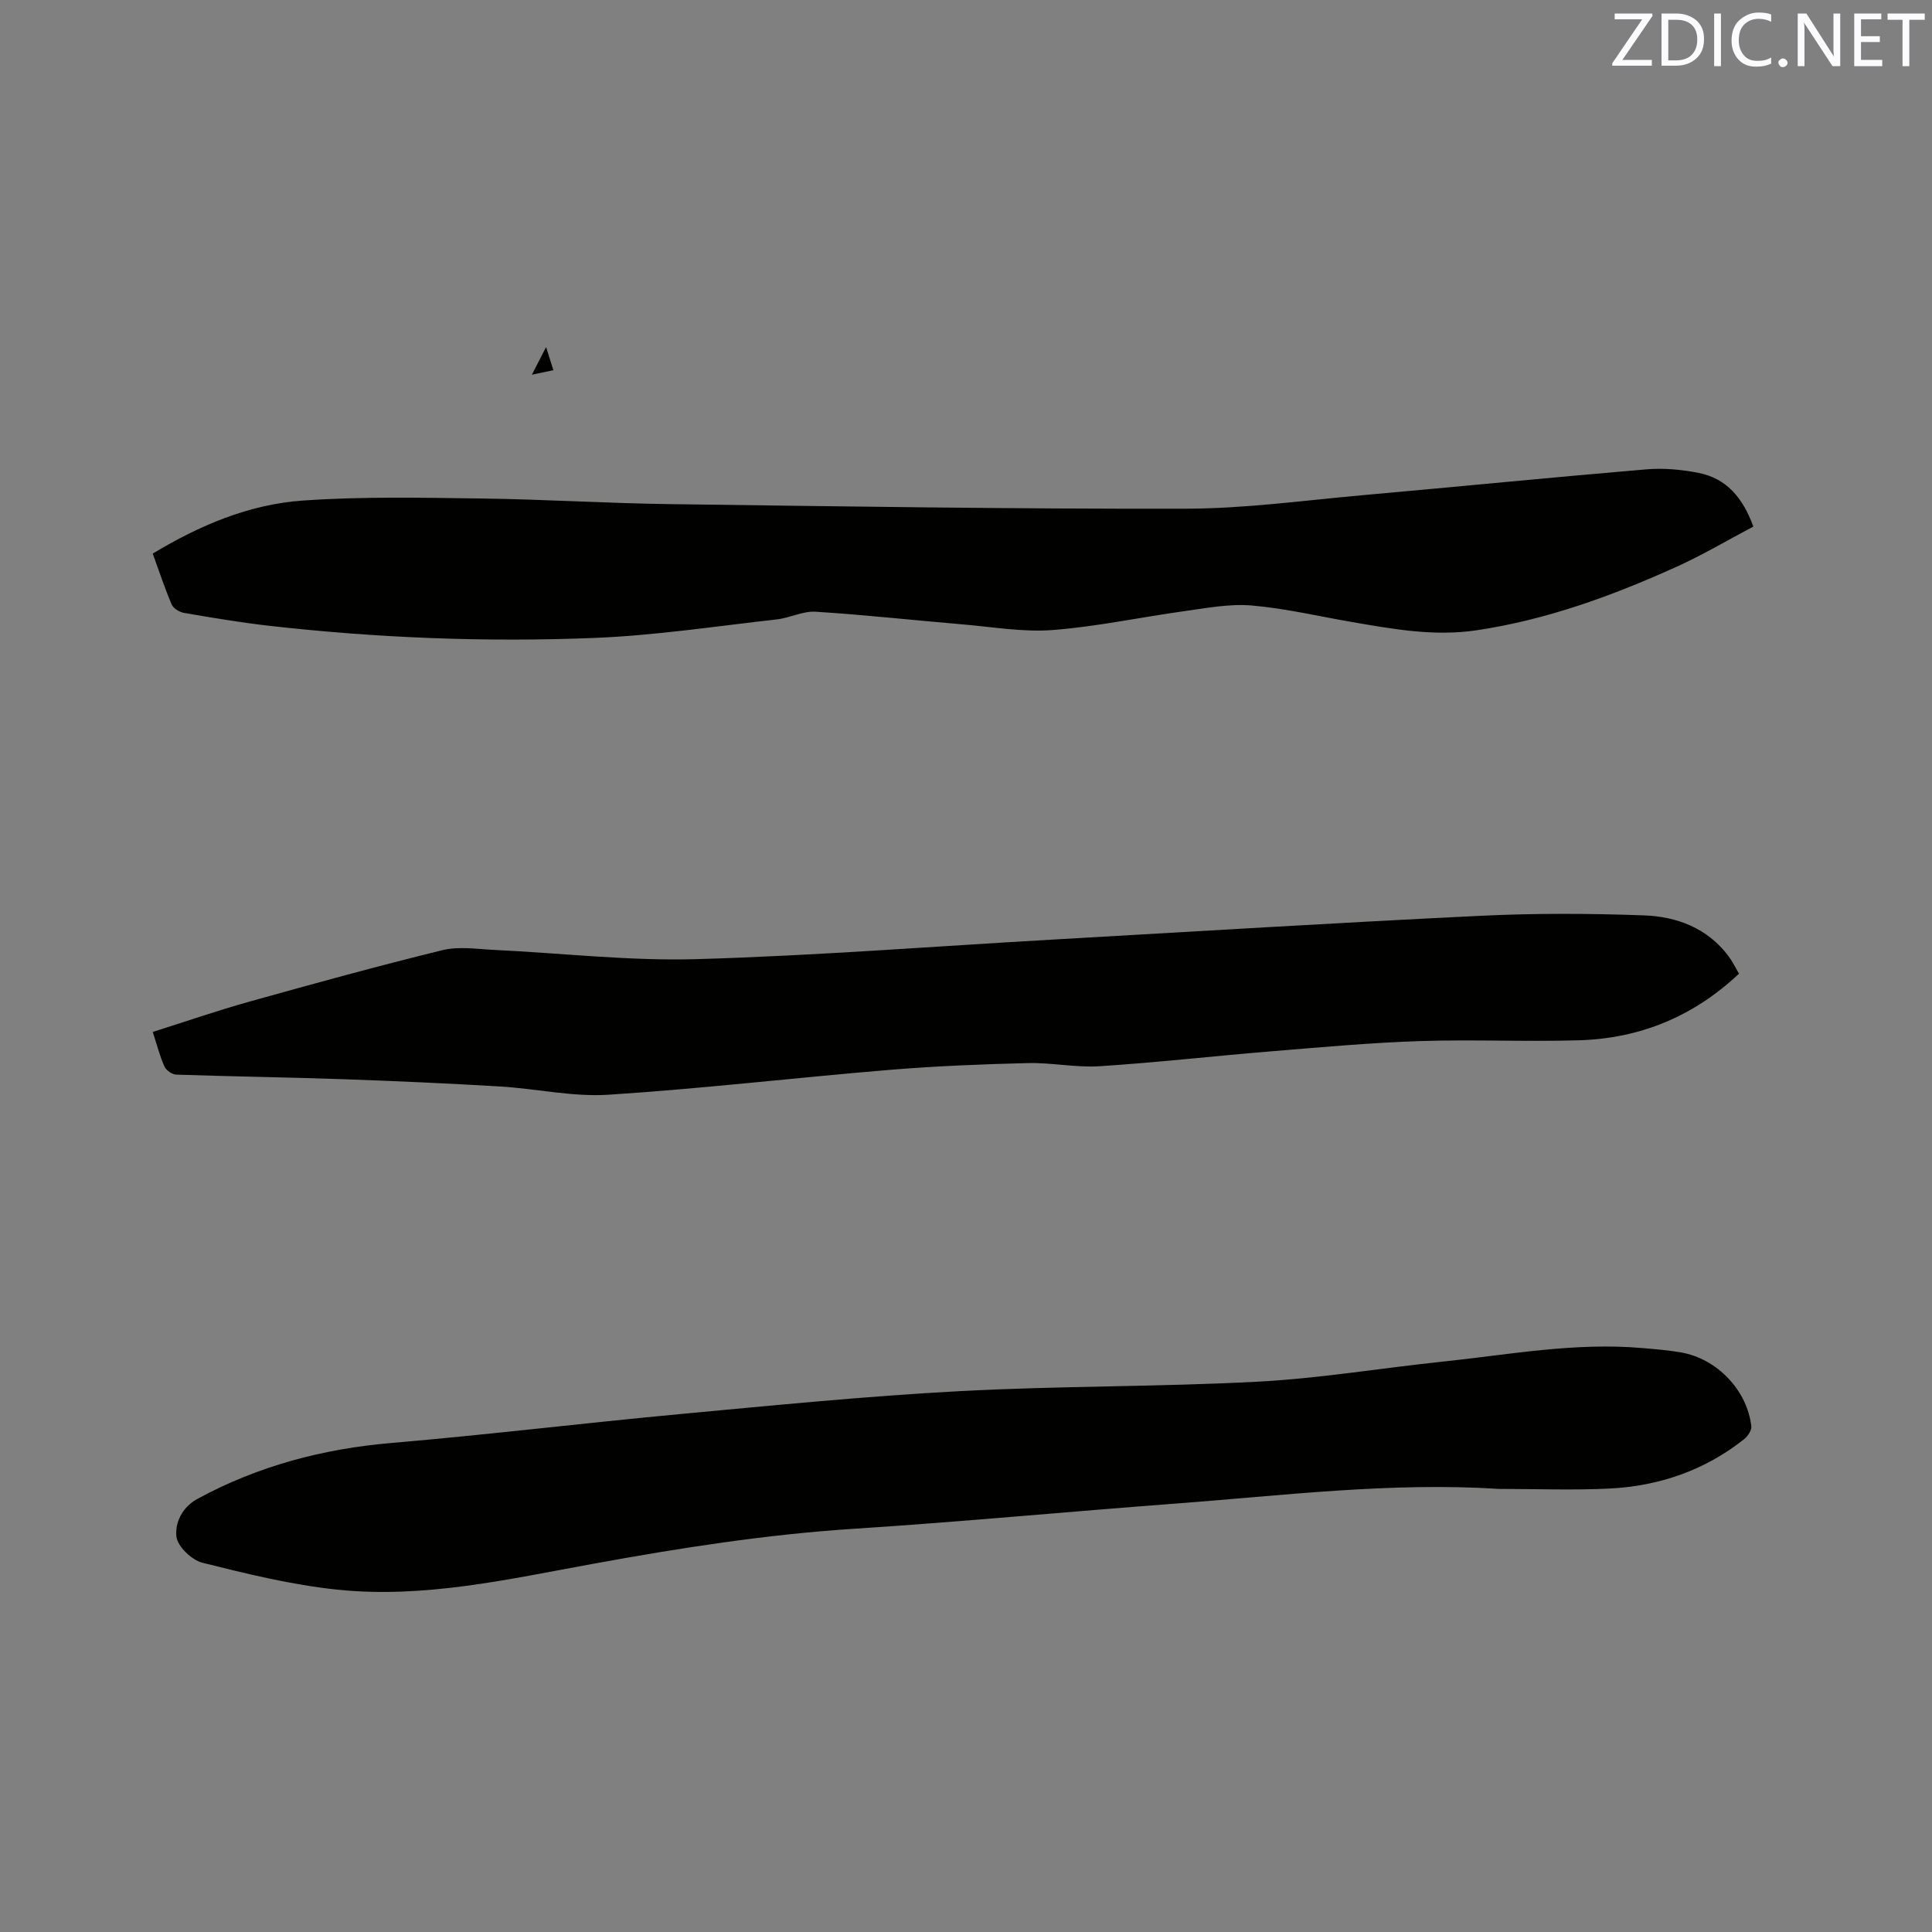 <svg enable-background="new 0 0 400 400" viewBox="0 0 400 400" xmlns="http://www.w3.org/2000/svg"><rect x="0" y="0" width="400" height="400" fill="#808080" stroke="none"/><path d="m310.33 308.26c-22.42-1.43-44.65 1.37-66.93 3.04-22.18 1.66-44.34 3.78-66.53 5.21-18.22 1.17-36.15 3.99-54.09 7.26-17.47 3.18-35.01 7.22-52.94 5.35-9.41-.98-18.73-3.27-27.93-5.57-2.21-.55-5.14-3.36-5.38-5.4-.33-2.84 1.15-6.09 4.36-7.83 12.58-6.83 26.01-10.37 40.27-11.58 19.83-1.69 39.6-4.1 59.42-5.95 19.3-1.8 38.6-3.72 57.94-4.76 20.62-1.11 41.31-.88 61.93-1.97 12.67-.67 25.26-2.78 37.9-4.11 13.89-1.45 27.7-4.09 41.77-2.84 2.64.23 5.29.44 7.89.89 7.45 1.28 13.72 7.81 14.58 15.28.1.85-.75 2.1-1.52 2.71-8.16 6.46-17.61 9.69-27.88 10.2-7.6.37-15.24.07-22.86.07z" fill="#010100"/><path d="m31.62 114.62c9.73-5.87 19.95-10.2 31.03-10.98 12.32-.87 24.74-.59 37.11-.43 12.92.17 25.83.99 38.75 1.16 35.71.47 71.42 1.03 107.13.95 12.25-.03 24.5-1.73 36.73-2.82 19.52-1.74 39.02-3.68 58.55-5.33 3.53-.3 7.22.05 10.71.73 5.81 1.13 9.21 5.15 11.38 11.12-5.38 2.84-10.56 5.92-16.02 8.38-13.24 5.98-26.84 10.95-41.33 13.1-8.77 1.3-17.31-.26-25.87-1.74-6.89-1.19-13.74-2.81-20.67-3.4-4.55-.39-9.25.53-13.84 1.16-9.13 1.26-18.18 3.22-27.35 3.92-6.15.47-12.44-.65-18.66-1.17-10.13-.86-20.25-1.98-30.39-2.62-2.63-.17-5.33 1.28-8.04 1.59-12.61 1.41-25.22 3.34-37.87 3.84-22.45.89-44.91.01-67.26-2.52-5.89-.67-11.74-1.66-17.58-2.66-.96-.16-2.24-.94-2.6-1.77-1.44-3.4-2.59-6.91-3.91-10.51z" fill="#010100"/><path d="m31.63 213.65c6.81-2.15 13.4-4.43 20.1-6.3 13.25-3.7 26.52-7.36 39.88-10.63 3.38-.83 7.15-.22 10.73-.05 13.96.66 27.95 2.31 41.88 1.91 24.67-.71 49.3-2.66 73.94-4.06 29.51-1.68 59.02-3.5 88.55-4.92 11.2-.54 22.47-.49 33.68-.08 6.79.25 13.11 2.62 17.47 8.43.81 1.08 1.4 2.32 2.18 3.64-9.43 8.88-20.49 13.41-33.11 13.79-11.01.33-22.05-.2-33.06.17-10.26.34-20.5 1.28-30.74 2.12-11.83.97-23.63 2.32-35.47 3.08-4.93.32-9.94-.78-14.9-.65-9.51.23-19.04.62-28.52 1.4-19.43 1.61-38.81 3.9-58.26 5.15-7.42.48-14.96-1.26-22.47-1.71-10.78-.64-21.58-1.12-32.37-1.5-11.54-.4-23.1-.56-34.64-.95-.86-.03-2.1-.89-2.45-1.67-.98-2.2-1.58-4.57-2.42-7.17z" fill="#010100"/><path d="m113.06 71.86c.61 1.92 1.01 3.19 1.51 4.78-1.4.3-2.58.55-4.45.94 1.05-2.04 1.82-3.54 2.94-5.72z" fill="#010100"/><g fill="#fbfafc"><path d="m342.2 3.2-6.3 9.2h6.1v1.2h-8.2v-.5l6.2-9.1h-5.7v-1.2h7.8v.4z"/><path d="m344 13.7v-10.9h3.1c1.6 0 3 .5 4.1 1.4 1.1 1 1.6 2.2 1.6 3.9s-.5 3-1.6 4-2.5 1.5-4.2 1.5h-3zm1.4-9.6v8.4h1.6c1.4 0 2.5-.4 3.2-1.1.8-.8 1.2-1.8 1.2-3.2s-.4-2.4-1.2-3.1-1.8-1-3.1-1z"/><path d="m356.3 2.8v10.9h-1.4v-10.9z"/><path d="m366.6 13.2c-.8.4-1.8.6-3 .6-1.6 0-2.8-.5-3.7-1.5s-1.4-2.3-1.4-3.9c0-1.7.5-3.2 1.6-4.2s2.4-1.6 4-1.6c1 0 1.9.1 2.6.4v1.5c-.8-.4-1.6-.6-2.6-.6-1.2 0-2.2.4-3 1.2s-1.1 1.9-1.1 3.3c0 1.3.4 2.3 1.1 3.1s1.6 1.1 2.8 1.1c1.1 0 2-.2 2.8-.7v1.3z"/><path d="m368.2 13c0-.3.1-.5.3-.6.2-.2.4-.3.6-.3.3 0 .5.1.7.3s.3.4.3.6-.1.5-.3.6c-.2.2-.4.3-.7.3s-.5-.1-.6-.3c-.2-.2-.3-.4-.3-.6z"/><path d="m381.1 13.7h-1.7l-5.5-8.4c-.2-.2-.3-.5-.4-.7 0 .2.1.8.1 1.5v7.6h-1.4v-10.9h1.8l5.3 8.3c.3.4.4.6.4.8 0-.3-.1-.8-.1-1.6v-7.5h1.4v10.9z"/><path d="m389.7 13.7h-5.8v-10.9h5.6v1.2h-4.2v3.5h3.9v1.2h-3.9v3.7h4.4z"/><path d="m398.4 4.1h-3.1v9.6h-1.4v-9.6h-3.1v-1.3h7.7v1.3z"/></g></svg>